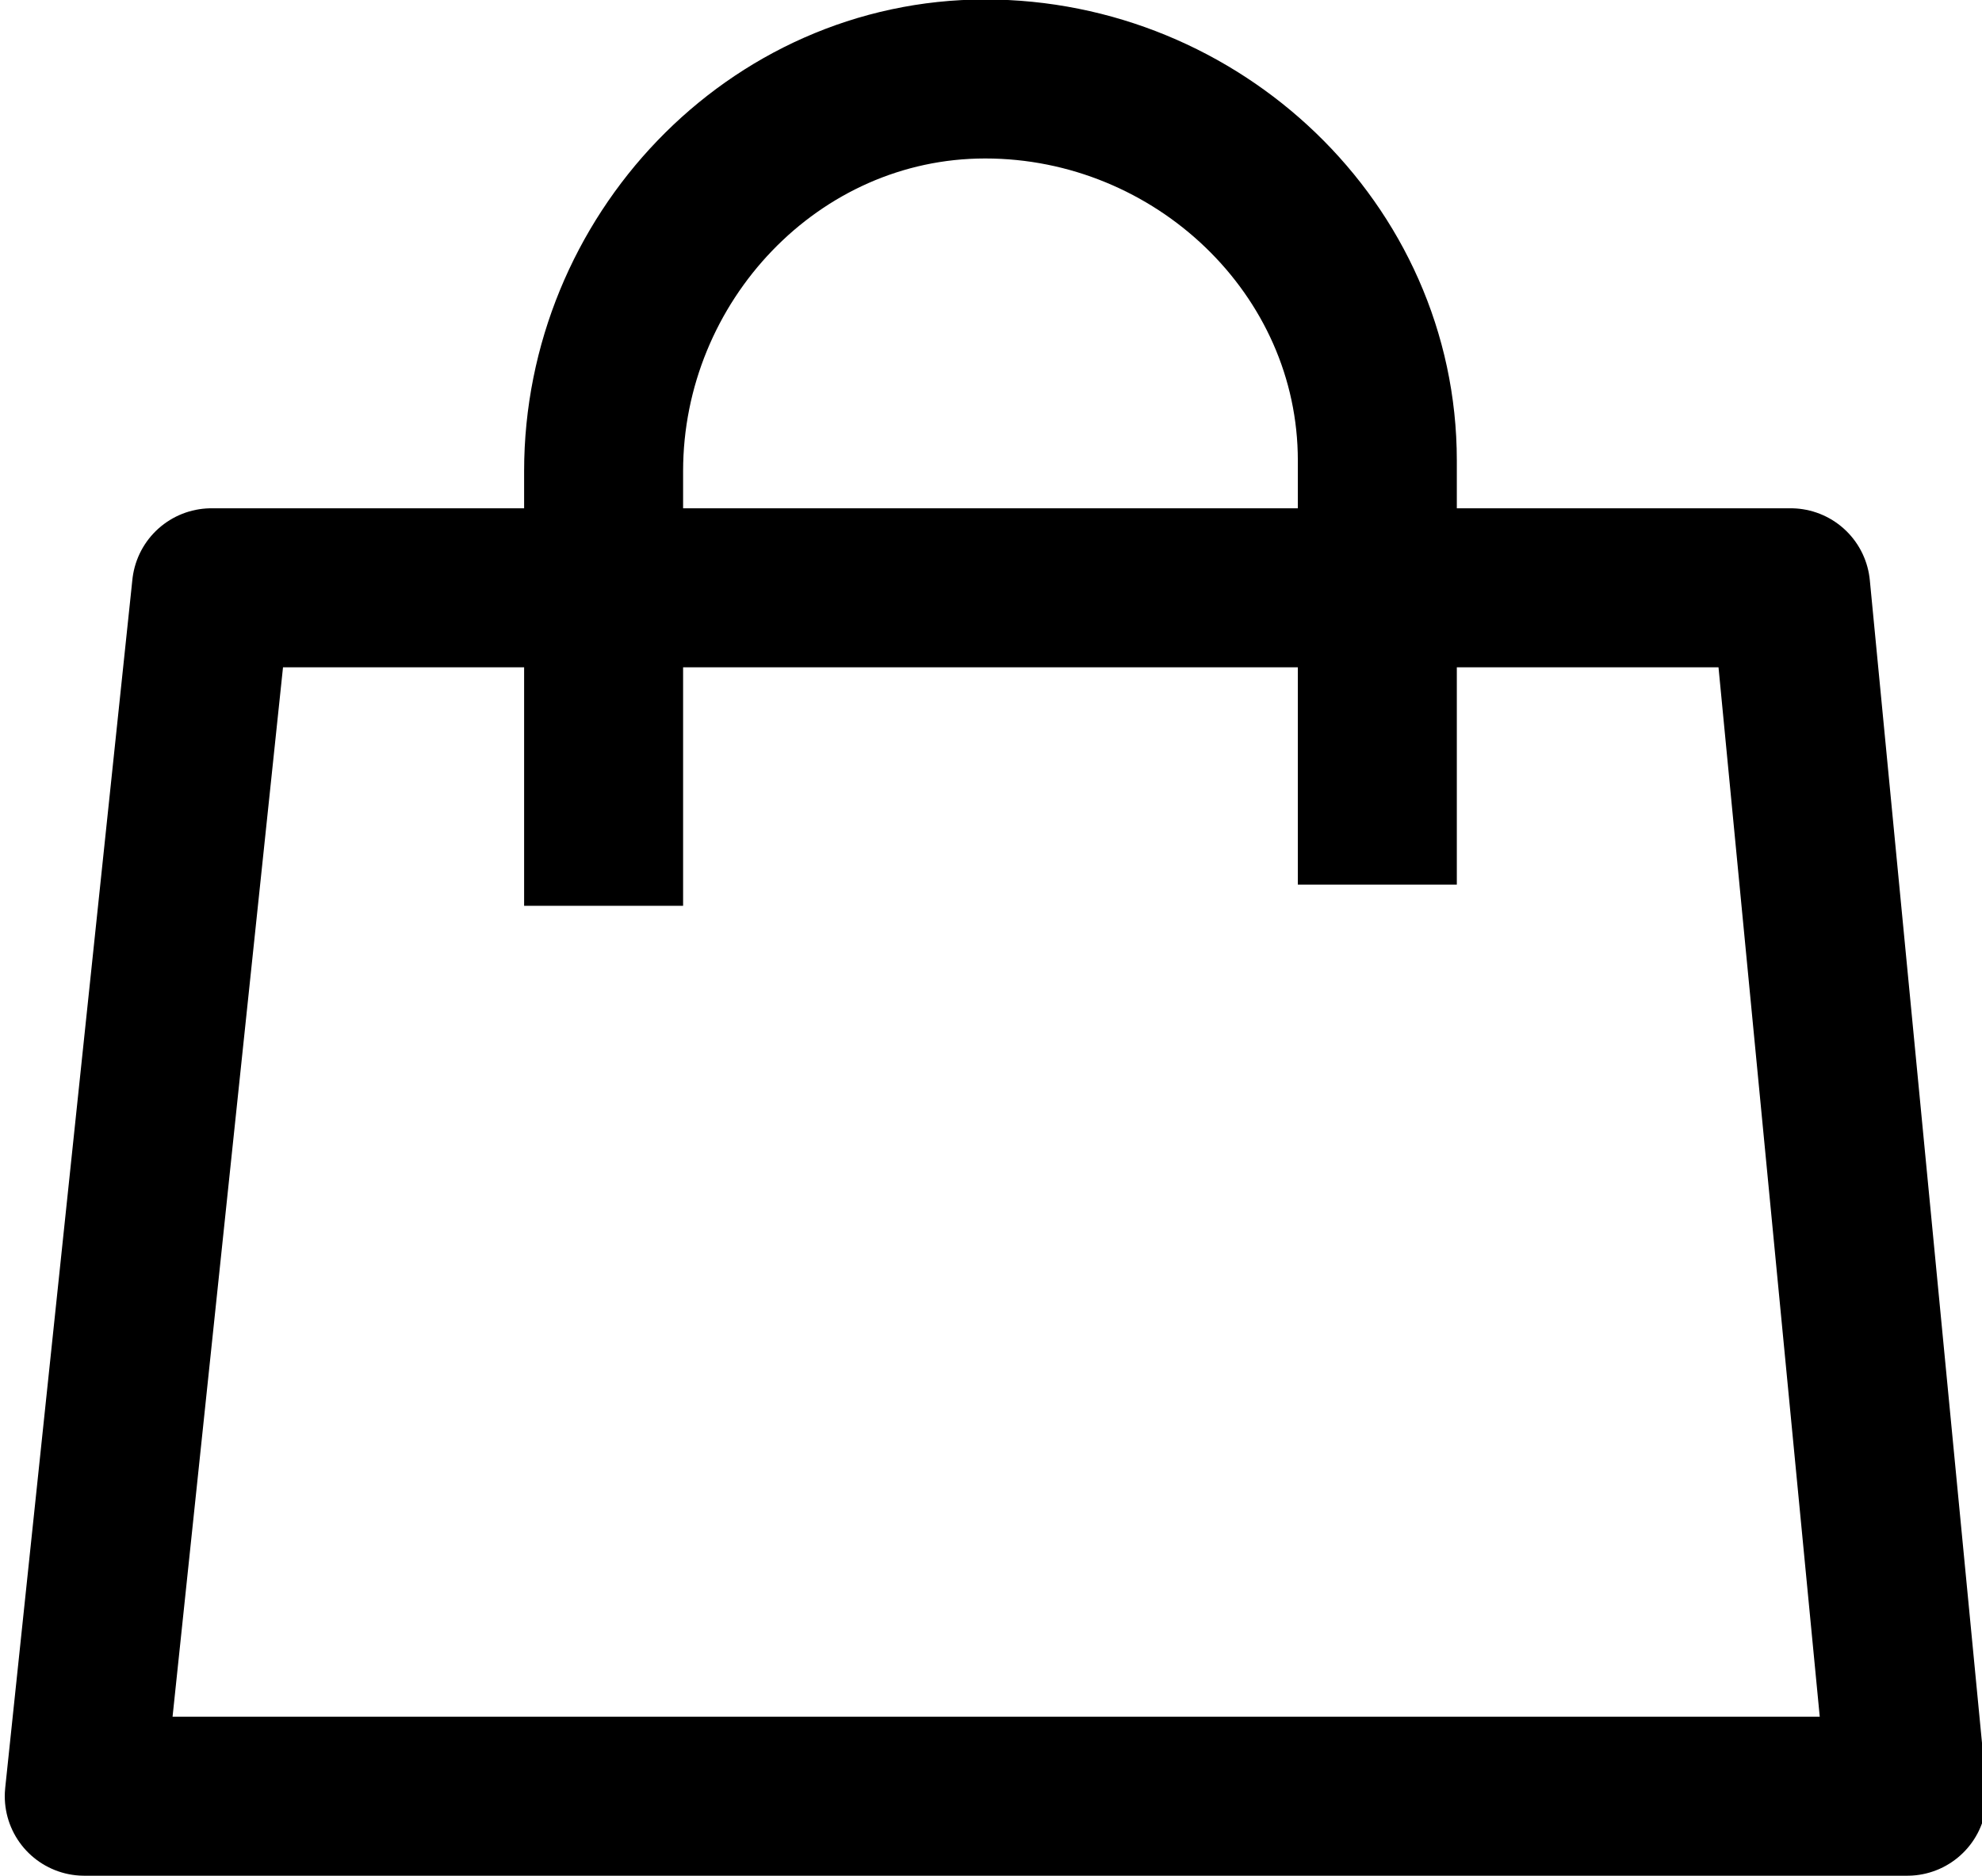 <?xml version="1.0" encoding="utf-8"?>
<!-- Generator: Adobe Illustrator 25.1.0, SVG Export Plug-In . SVG Version: 6.00 Build 0)  -->
<!DOCTYPE svg PUBLIC "-//W3C//DTD SVG 1.1//EN" "http://www.w3.org/Graphics/SVG/1.1/DTD/svg11.dtd">
<svg version="1.1" id="Livello_1" xmlns:x="http://ns.adobe.com/Extensibility/1.0/" xmlns:i="http://ns.adobe.com/AdobeIllustrator/10.0/" xmlns:graph="http://ns.adobe.com/Graphs/1.0/"
	 xmlns="http://www.w3.org/2000/svg" xmlns:xlink="http://www.w3.org/1999/xlink" x="0px" y="0px" width="18.7px" height="17.7px"
	 viewBox="0 0 18.7 17.7" style="enable-background:new 0 0 18.7 17.7;" xml:space="preserve">
<style type="text/css">
	.st0{fill:none;stroke:#000000;stroke-width:1.5;stroke-linejoin:round;stroke-miterlimit:10;}
	.st1{fill:none;stroke:#000000;stroke-width:1.5;stroke-miterlimit:10;}
</style>
<g id="Bag" transform="translate(-182.905 -379.555)">
	<path id="Tracciato_3" class="st0" d="M200.9,396.5h-17.2l1.2-11.4h14.9L200.9,396.5z"/>
	<path id="Tracciato_4" class="st1" d="M188.6,388.1V384c0-2,1.6-3.7,3.6-3.7c2,0,3.7,1.6,3.7,3.6c0,0,0,0.1,0,0.1v3.9"/>
</g>
</svg>
